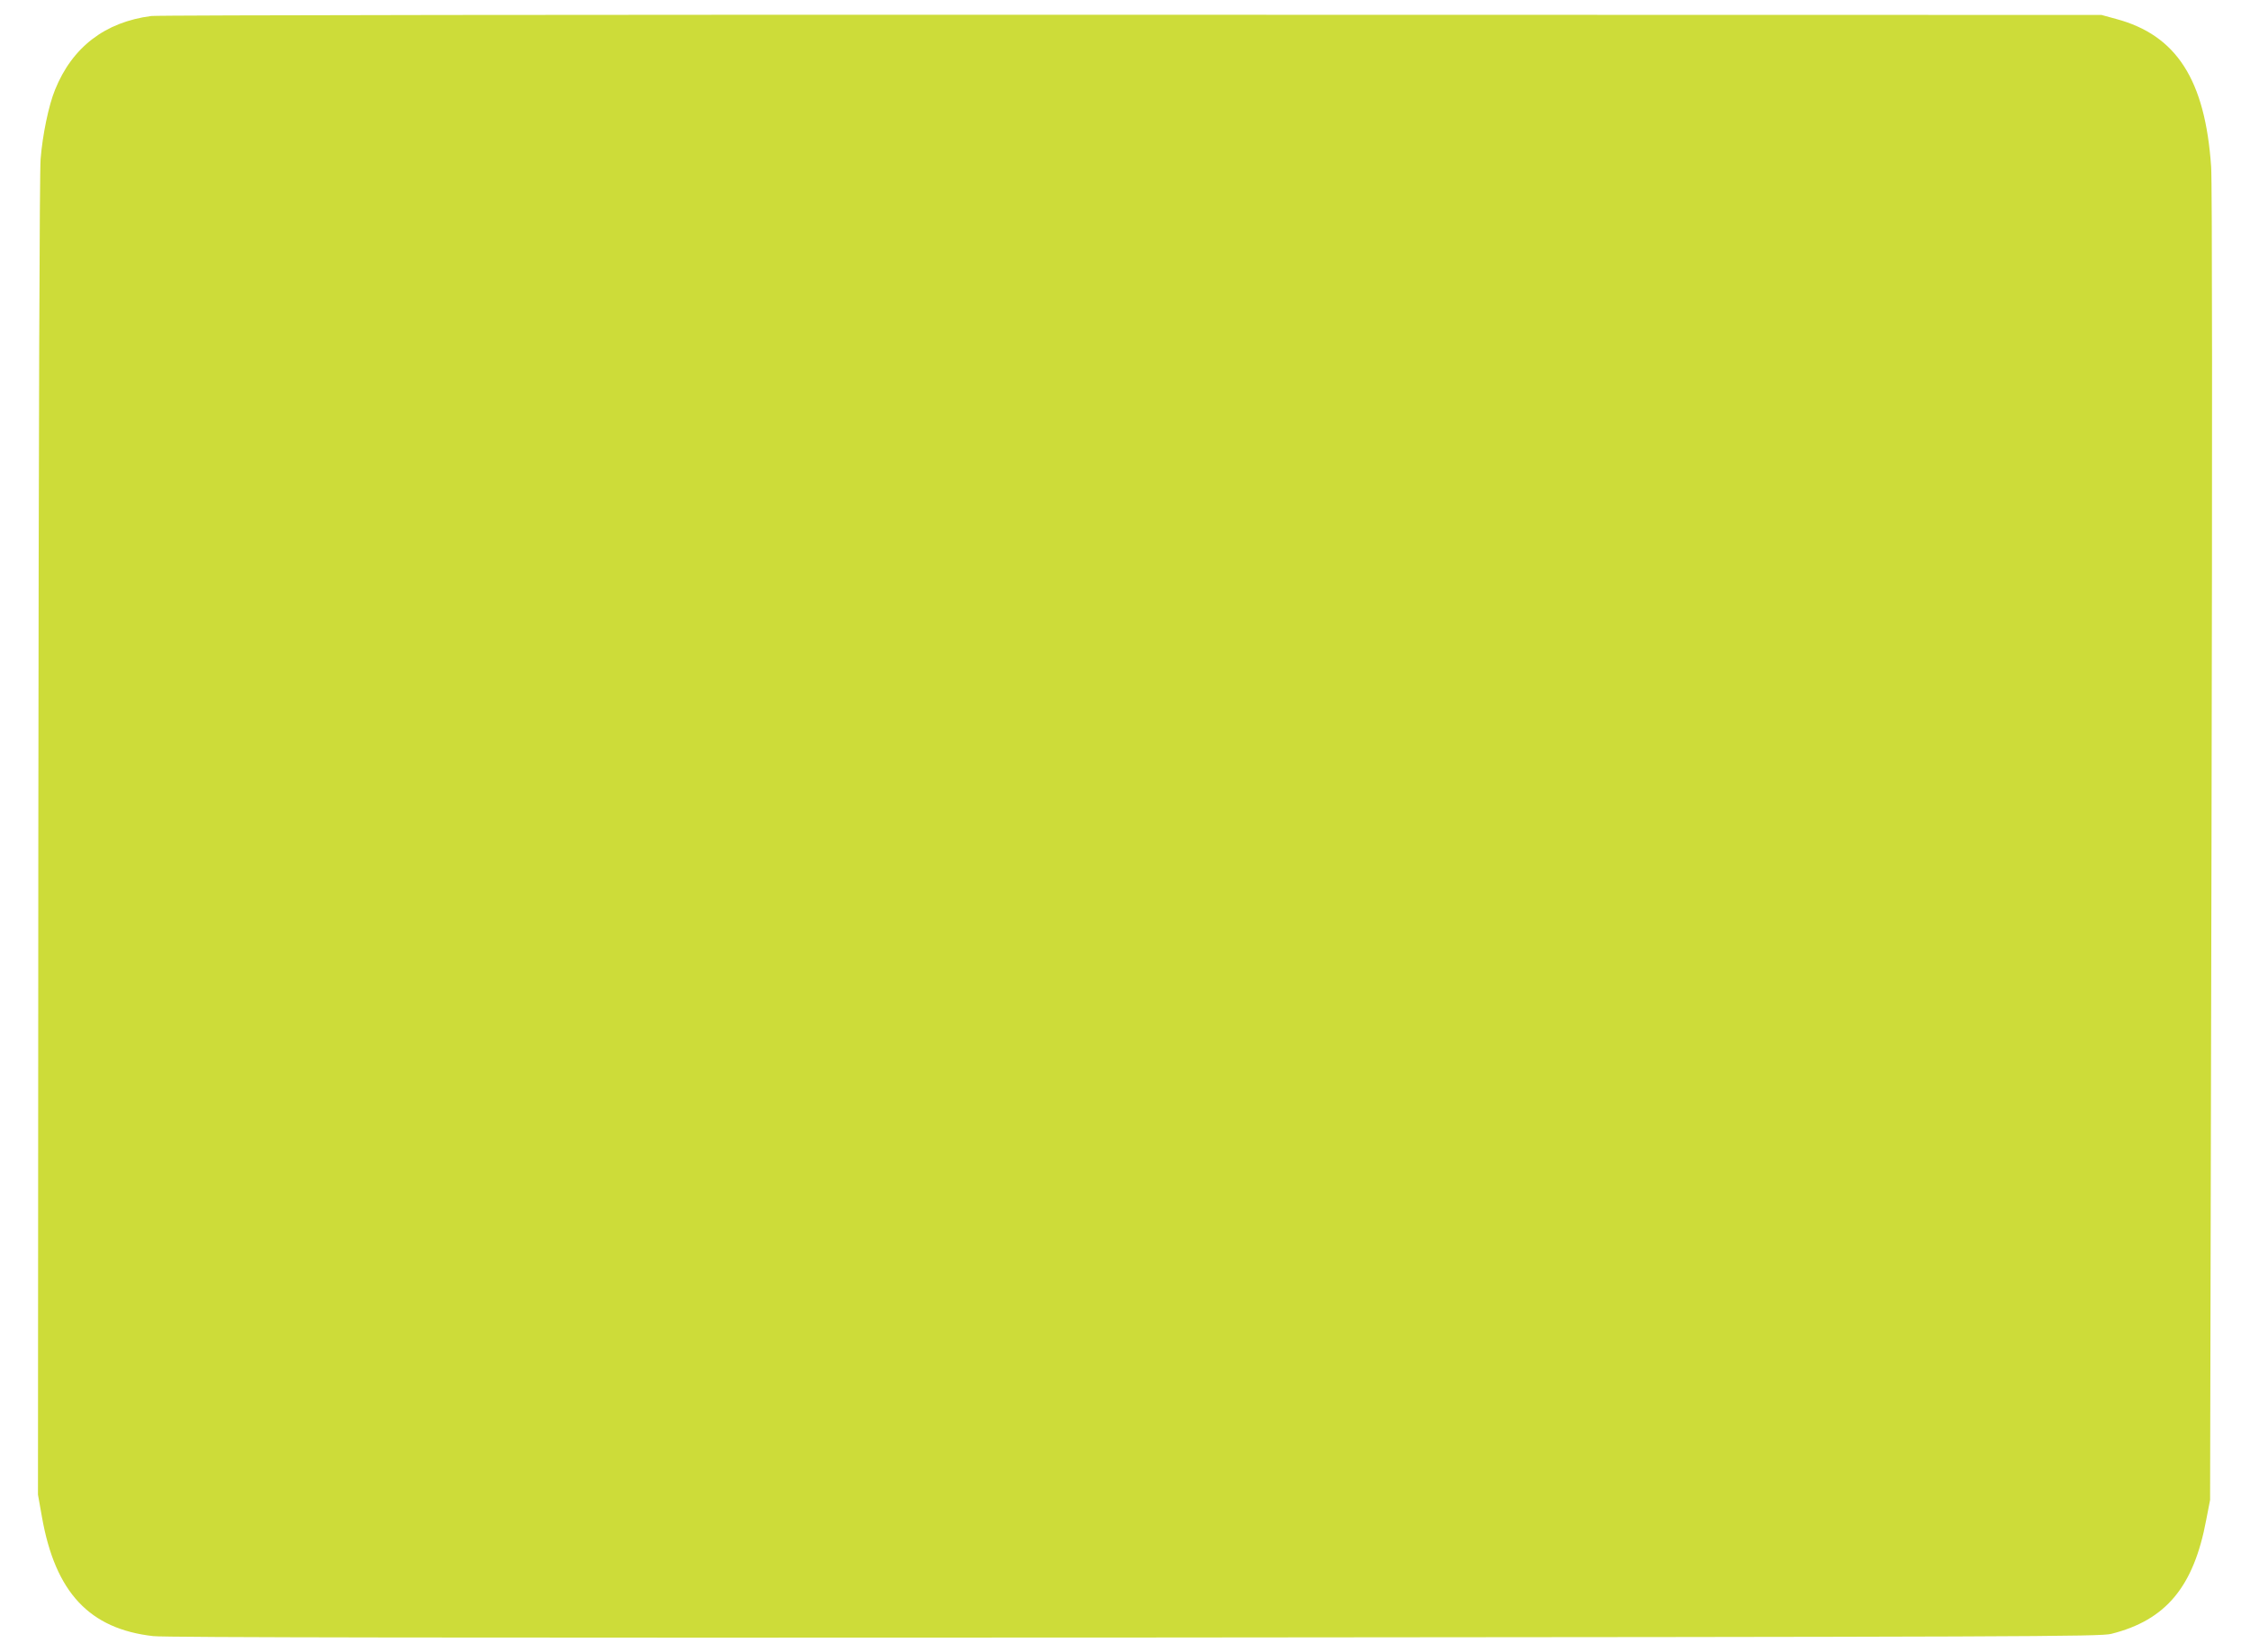 <?xml version="1.0" standalone="no"?>
<!DOCTYPE svg PUBLIC "-//W3C//DTD SVG 20010904//EN"
 "http://www.w3.org/TR/2001/REC-SVG-20010904/DTD/svg10.dtd">
<svg version="1.0" xmlns="http://www.w3.org/2000/svg"
 width="1280pt" height="940pt" viewBox="0 0 1280 940"
 preserveAspectRatio="xMidYMid meet">
<g transform="translate(0,940) scale(0.1,-0.1)"
fill="#cddc39" stroke="none">
<path d="M861 9309 c-263 -34 -450 -177 -548 -420 -36 -88 -71 -256 -82 -394
-6 -76 -11 -1485 -13 -3860 l-2 -3740 23 -129 c76 -428 270 -635 633 -676 65
-8 1743 -10 5583 -8 5097 4 5495 5 5556 21 311 78 469 268 540 649 l22 113 8
3725 c5 2327 4 3776 -2 3861 -34 495 -197 749 -540 841 l-84 23 -5515 1
c-3033 1 -5544 -2 -5579 -7z"/>
</g>
</svg>
